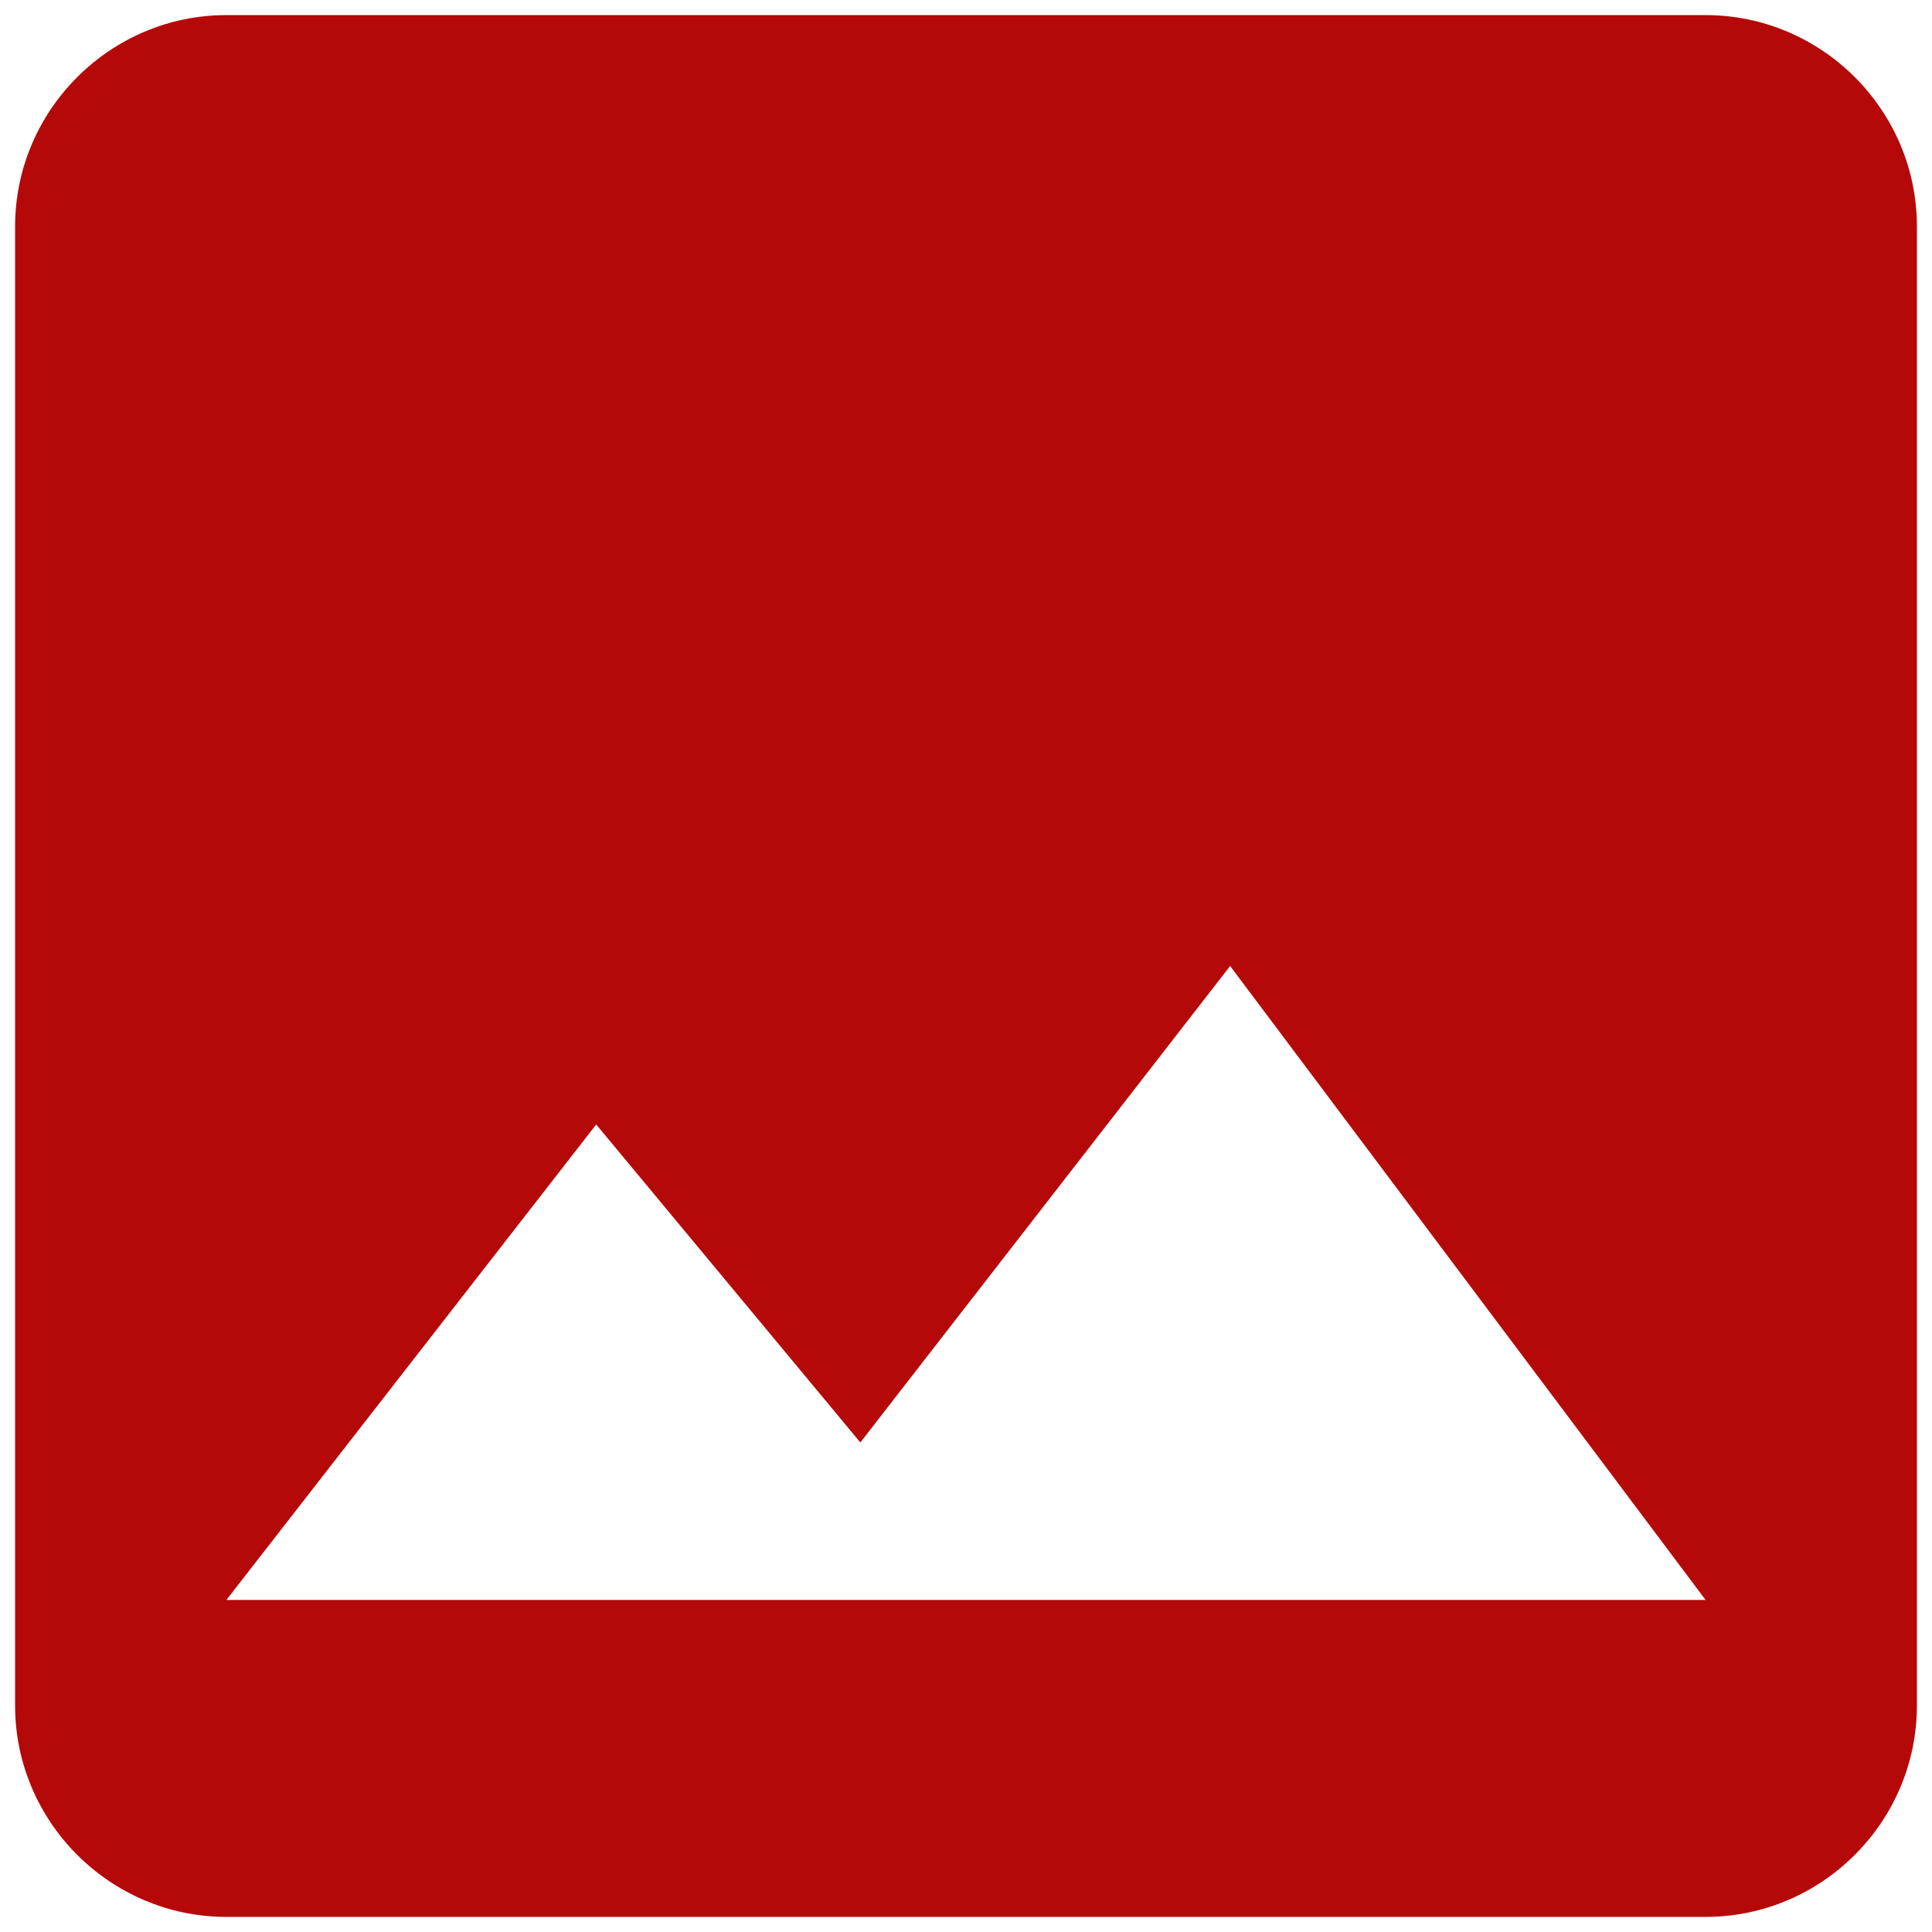 <?xml version="1.0" encoding="UTF-8"?>
<svg width="32px" height="32px" viewBox="0 0 32 32" version="1.1" xmlns="http://www.w3.org/2000/svg" xmlns:xlink="http://www.w3.org/1999/xlink">
    <title>components/icons/image</title>
    <g id="Page-1" stroke="none" stroke-width="1" fill="none" fill-rule="evenodd">
        <g id="unicor-homepage-desktop-1.2" transform="translate(-61, -2513)" fill="#B50909">
            <g id="services" transform="translate(-147, 1920)">
                <g id="row-2" transform="translate(189, 559)">
                    <g id="components/icons/image" transform="translate(14, 29)">
                        <path d="M36.75,33.25 L36.75,8.75 C36.75,6.825 35.175,5.25 33.25,5.25 L8.75,5.25 C6.825,5.25 5.25,6.825 5.25,8.75 L5.25,33.25 C5.25,35.175 6.825,36.75 8.75,36.75 L33.25,36.75 C35.175,36.75 36.75,35.175 36.75,33.25 Z M14.875,23.625 L19.25,28.892 L25.375,21 L33.25,31.5 L8.75,31.5 L14.875,23.625 Z" id="Fill"></path>
                    </g>
                </g>
            </g>
        </g>
    </g>
</svg>